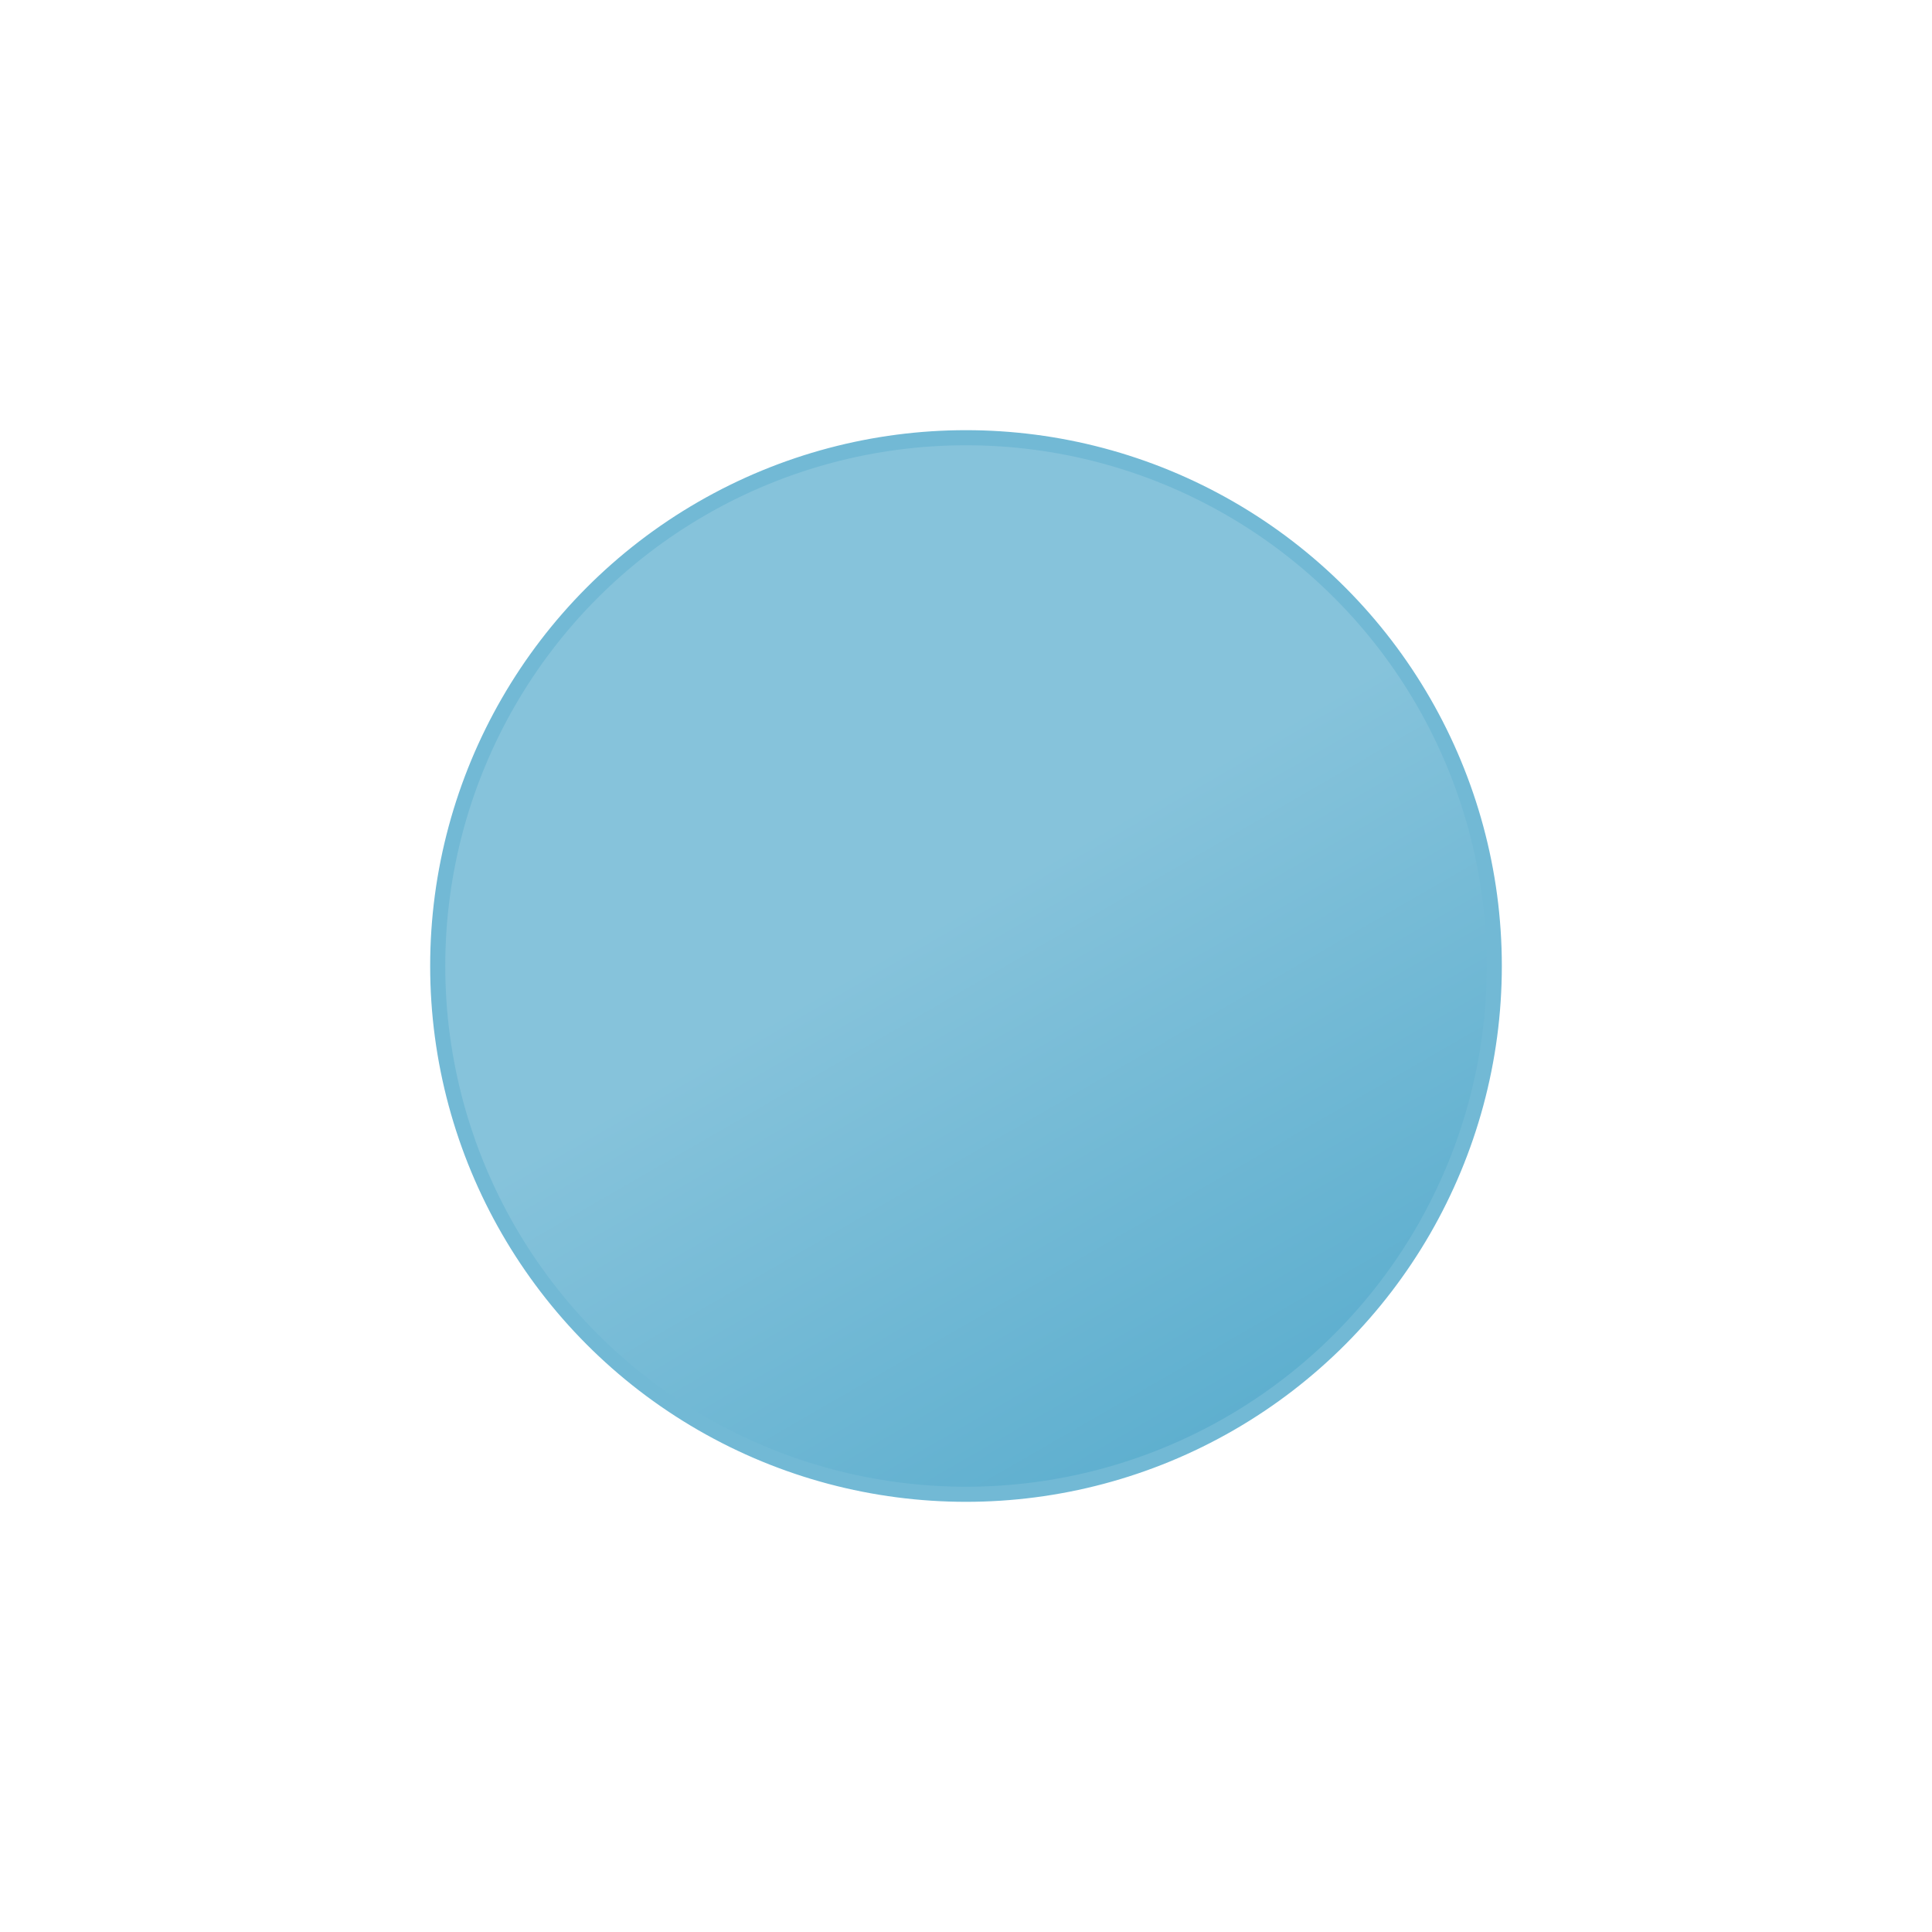 <svg xmlns="http://www.w3.org/2000/svg" viewBox="0 0 64 64"><defs><linearGradient id="a" x1="23.25" x2="40.75" y1="16.84" y2="47.16" gradientUnits="userSpaceOnUse"><stop offset="0" stop-color="#86c3db"/><stop offset=".45" stop-color="#86c3db"/><stop offset="1" stop-color="#5eafcf"/></linearGradient></defs><circle cx="32" cy="32" r="17.5" fill="url(#a)" stroke="#72b9d5" stroke-linecap="round" stroke-linejoin="round" stroke-width=".5"/></svg>